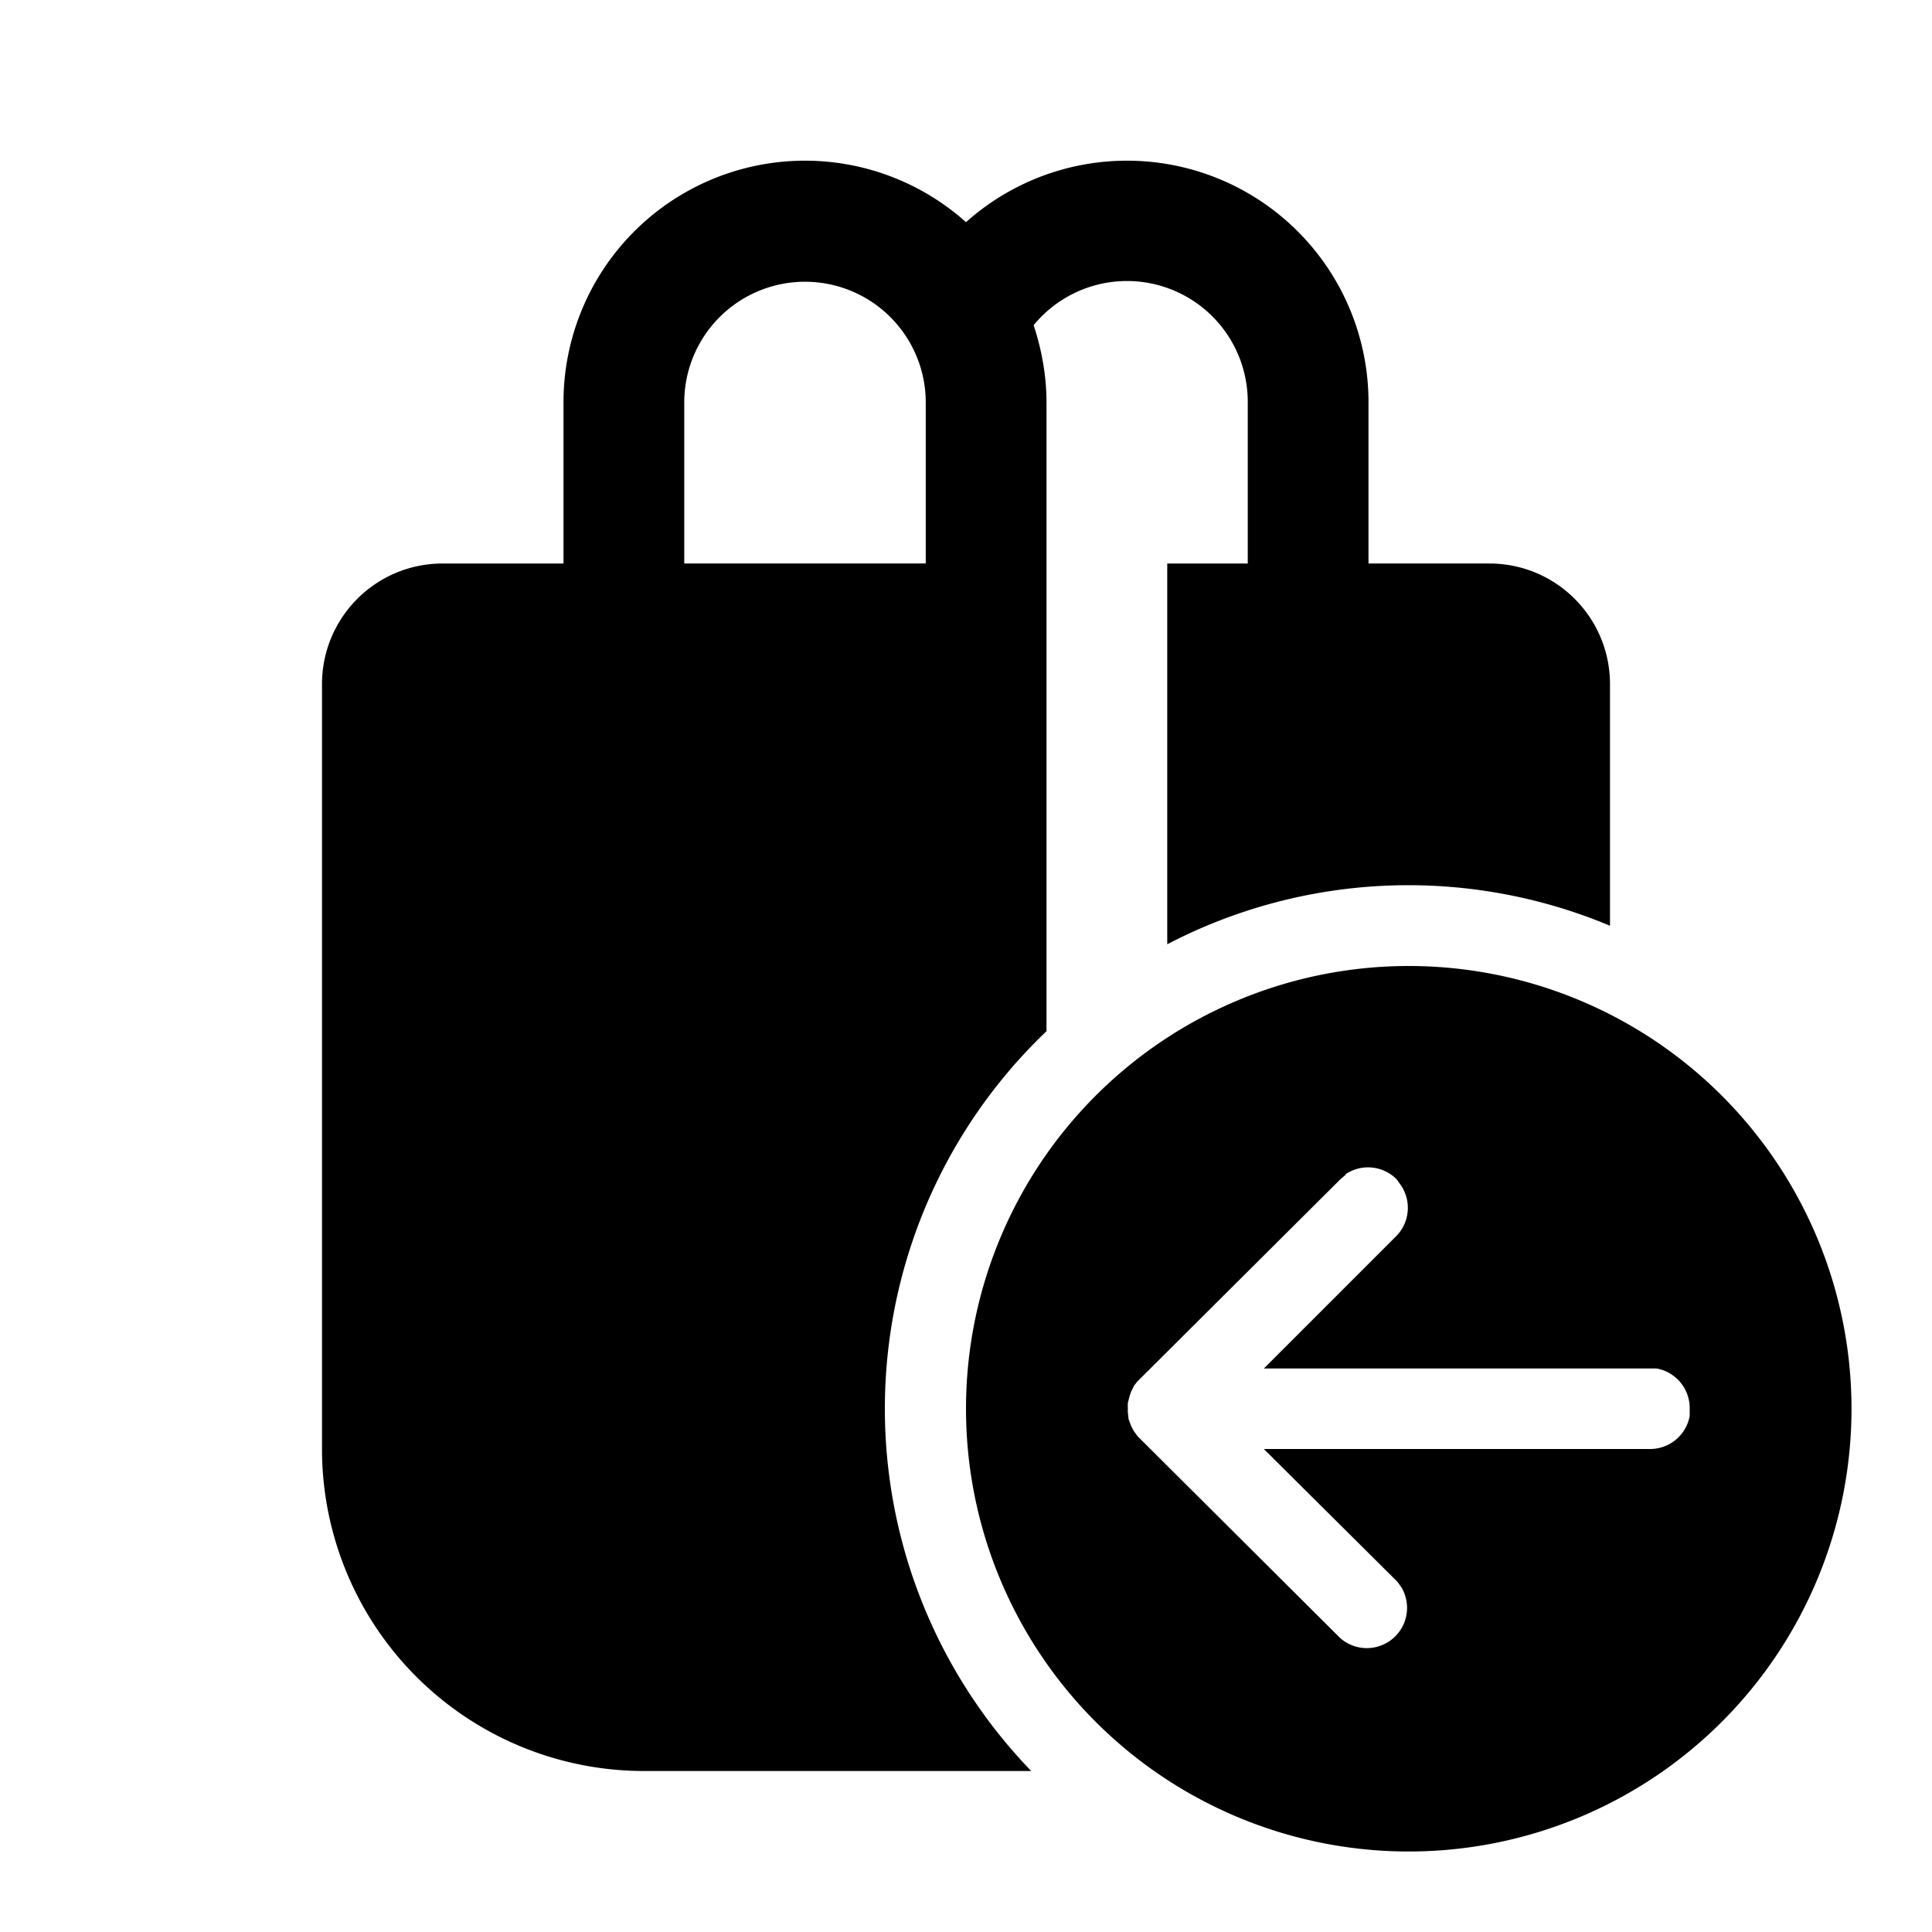 <svg fill="currentColor" viewBox="0 0 24 24"><path d="M7 7V5a3 3 0 0 1 5-2.24A3 3 0 0 1 17 5v2h1.5c.83 0 1.5.67 1.5 1.5v3a6.48 6.48 0 0 0-5.5.23V7h1V5a1.5 1.5 0 0 0-2.66-.96c.1.3.16.63.16.96v7.81a6.48 6.48 0 0 0-.19 9.19H8a4 4 0 0 1-4-4V8.5C4 7.67 4.67 7 5.5 7H7Zm4.5-2a1.5 1.5 0 0 0-3 0v2h3V5Zm6 7a5.5 5.5 0 1 1 0 11 5.5 5.5 0 0 1 0-11Zm-.78 2.59-.07.06-2.52 2.51-.04.05-.04.08-.02.06-.02.08v.11l.01.09.03.08.03.06.05.07 2.52 2.51a.5.5 0 0 0 .76-.63l-.05-.07L15.7 18h4.79a.5.5 0 0 0 .5-.41v-.09a.5.5 0 0 0-.41-.5H15.7l1.65-1.65a.5.5 0 0 0 .05-.63l-.05-.07a.5.5 0 0 0-.64-.06Z"/></svg>